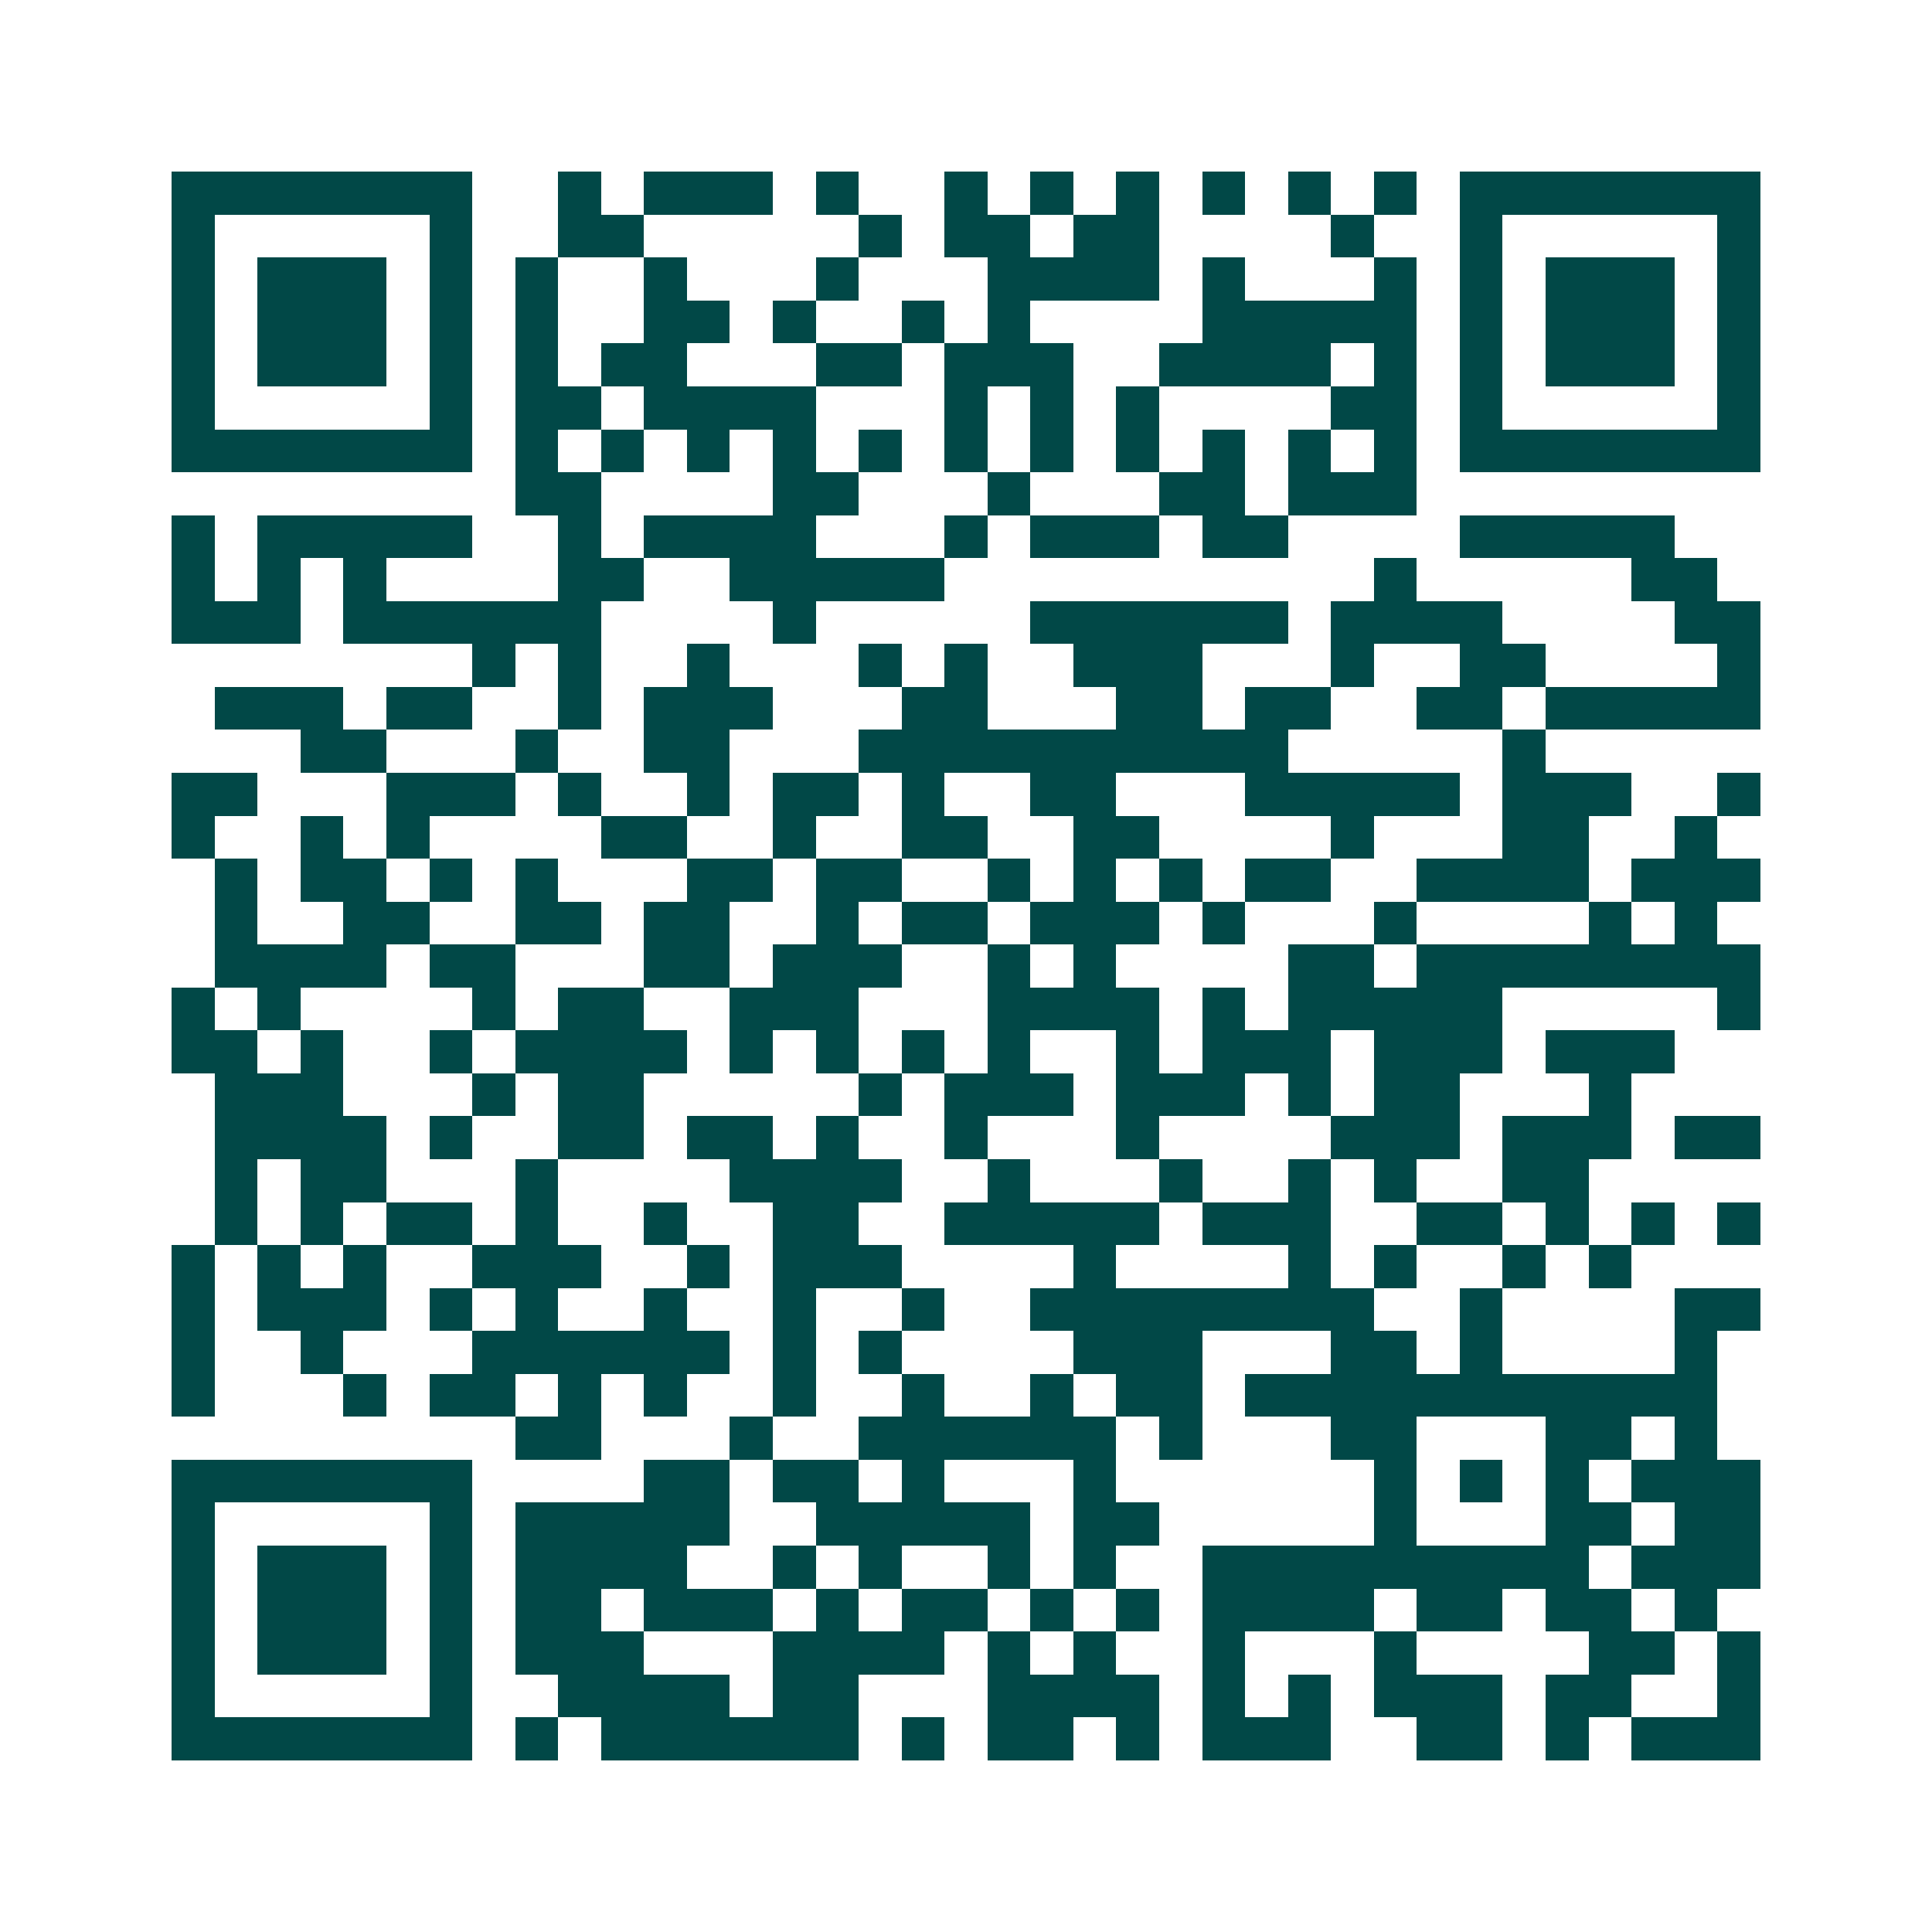 <svg xmlns="http://www.w3.org/2000/svg" width="200" height="200" viewBox="0 0 45 45" shape-rendering="crispEdges"><path fill="#ffffff" d="M0 0h45v45H0z"/><path stroke="#014847" d="M4 4.5h7m2 0h1m1 0h3m1 0h1m2 0h1m1 0h1m1 0h1m1 0h1m1 0h1m1 0h1m1 0h7M4 5.5h1m5 0h1m2 0h2m5 0h1m1 0h2m1 0h2m4 0h1m2 0h1m5 0h1M4 6.5h1m1 0h3m1 0h1m1 0h1m2 0h1m3 0h1m3 0h4m1 0h1m3 0h1m1 0h1m1 0h3m1 0h1M4 7.5h1m1 0h3m1 0h1m1 0h1m2 0h2m1 0h1m2 0h1m1 0h1m4 0h5m1 0h1m1 0h3m1 0h1M4 8.5h1m1 0h3m1 0h1m1 0h1m1 0h2m3 0h2m1 0h3m2 0h4m1 0h1m1 0h1m1 0h3m1 0h1M4 9.5h1m5 0h1m1 0h2m1 0h4m3 0h1m1 0h1m1 0h1m4 0h2m1 0h1m5 0h1M4 10.5h7m1 0h1m1 0h1m1 0h1m1 0h1m1 0h1m1 0h1m1 0h1m1 0h1m1 0h1m1 0h1m1 0h1m1 0h7M12 11.5h2m4 0h2m3 0h1m3 0h2m1 0h3M4 12.5h1m1 0h5m2 0h1m1 0h4m3 0h1m1 0h3m1 0h2m4 0h5M4 13.5h1m1 0h1m1 0h1m4 0h2m2 0h5m10 0h1m5 0h2M4 14.5h3m1 0h6m4 0h1m5 0h6m1 0h4m4 0h2M11 15.5h1m1 0h1m2 0h1m3 0h1m1 0h1m2 0h3m3 0h1m2 0h2m4 0h1M5 16.5h3m1 0h2m2 0h1m1 0h3m3 0h2m3 0h2m1 0h2m2 0h2m1 0h5M7 17.5h2m3 0h1m2 0h2m3 0h10m5 0h1M4 18.5h2m3 0h3m1 0h1m2 0h1m1 0h2m1 0h1m2 0h2m3 0h5m1 0h3m2 0h1M4 19.5h1m2 0h1m1 0h1m4 0h2m2 0h1m2 0h2m2 0h2m4 0h1m3 0h2m2 0h1M5 20.5h1m1 0h2m1 0h1m1 0h1m3 0h2m1 0h2m2 0h1m1 0h1m1 0h1m1 0h2m2 0h4m1 0h3M5 21.5h1m2 0h2m2 0h2m1 0h2m2 0h1m1 0h2m1 0h3m1 0h1m3 0h1m4 0h1m1 0h1M5 22.5h4m1 0h2m3 0h2m1 0h3m2 0h1m1 0h1m4 0h2m1 0h8M4 23.5h1m1 0h1m4 0h1m1 0h2m2 0h3m3 0h4m1 0h1m1 0h5m5 0h1M4 24.5h2m1 0h1m2 0h1m1 0h4m1 0h1m1 0h1m1 0h1m1 0h1m2 0h1m1 0h3m1 0h3m1 0h3M5 25.5h3m3 0h1m1 0h2m5 0h1m1 0h3m1 0h3m1 0h1m1 0h2m3 0h1M5 26.5h4m1 0h1m2 0h2m1 0h2m1 0h1m2 0h1m3 0h1m4 0h3m1 0h3m1 0h2M5 27.5h1m1 0h2m3 0h1m4 0h4m2 0h1m3 0h1m2 0h1m1 0h1m2 0h2M5 28.5h1m1 0h1m1 0h2m1 0h1m2 0h1m2 0h2m2 0h5m1 0h3m2 0h2m1 0h1m1 0h1m1 0h1M4 29.5h1m1 0h1m1 0h1m2 0h3m2 0h1m1 0h3m4 0h1m4 0h1m1 0h1m2 0h1m1 0h1M4 30.5h1m1 0h3m1 0h1m1 0h1m2 0h1m2 0h1m2 0h1m2 0h8m2 0h1m4 0h2M4 31.5h1m2 0h1m3 0h6m1 0h1m1 0h1m4 0h3m3 0h2m1 0h1m4 0h1M4 32.5h1m3 0h1m1 0h2m1 0h1m1 0h1m2 0h1m2 0h1m2 0h1m1 0h2m1 0h11M12 33.5h2m3 0h1m2 0h6m1 0h1m3 0h2m3 0h2m1 0h1M4 34.5h7m4 0h2m1 0h2m1 0h1m3 0h1m6 0h1m1 0h1m1 0h1m1 0h3M4 35.5h1m5 0h1m1 0h5m2 0h5m1 0h2m5 0h1m3 0h2m1 0h2M4 36.5h1m1 0h3m1 0h1m1 0h4m2 0h1m1 0h1m2 0h1m1 0h1m2 0h9m1 0h3M4 37.5h1m1 0h3m1 0h1m1 0h2m1 0h3m1 0h1m1 0h2m1 0h1m1 0h1m1 0h4m1 0h2m1 0h2m1 0h1M4 38.5h1m1 0h3m1 0h1m1 0h3m3 0h4m1 0h1m1 0h1m2 0h1m3 0h1m4 0h2m1 0h1M4 39.5h1m5 0h1m2 0h4m1 0h2m3 0h4m1 0h1m1 0h1m1 0h3m1 0h2m2 0h1M4 40.5h7m1 0h1m1 0h6m1 0h1m1 0h2m1 0h1m1 0h3m2 0h2m1 0h1m1 0h3"/></svg>
